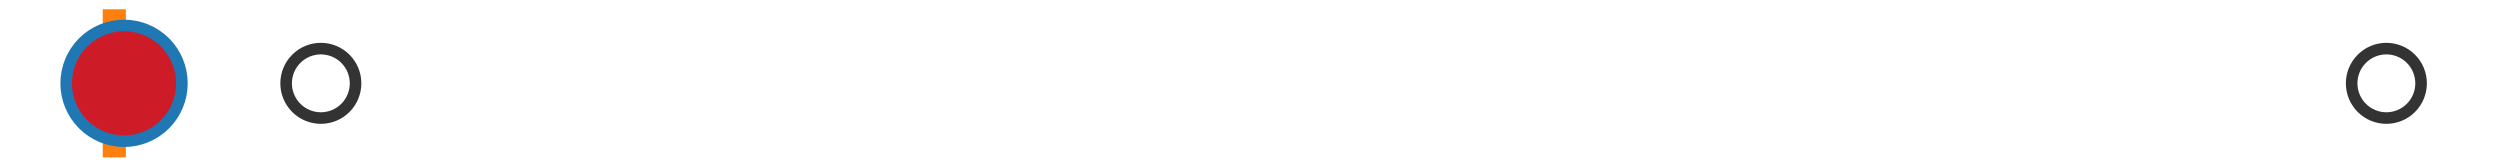 <?xml version="1.0" encoding="utf-8" standalone="no"?>
<!DOCTYPE svg PUBLIC "-//W3C//DTD SVG 1.1//EN"
  "http://www.w3.org/Graphics/SVG/1.1/DTD/svg11.dtd">
<svg xmlns:xlink="http://www.w3.org/1999/xlink" width="216pt" height="14.4pt" viewBox="0 0 216 14.4" xmlns="http://www.w3.org/2000/svg" version="1.1">
 <defs>
  <style type="text/css">*{stroke-linejoin: round; stroke-linecap: butt}</style>
 </defs>
 <g id="figure_1">
  <g id="patch_1">
   <path d="M 0 14.4 
L 216 14.4 
L 216 0 
L 0 0 
z
" style="fill: #ffffff"/>
  </g>
  <g id="axes_1">
   <g id="patch_2">
    <path d="M 9.825 12.6 
L 9.825 1.8 
L 10.034 1.8 
L 10.034 12.6 
L 9.825 12.6 
z
" clip-path="url(#pa5eff2e99d)" style="fill: #bbbbbb; stroke: #333333; stroke-linejoin: miter"/>
   </g>
   <g id="line2d_1">
    <path d="M 9.825 7.2 
L 9.818 7.2 
" clip-path="url(#pa5eff2e99d)" style="fill: none; stroke: #333333; stroke-linecap: square"/>
   </g>
   <g id="line2d_2">
    <path d="M 10.034 7.2 
L 10.336 7.2 
" clip-path="url(#pa5eff2e99d)" style="fill: none; stroke: #333333; stroke-linecap: square"/>
   </g>
   <g id="line2d_3">
    <path d="M 9.818 9.9 
L 9.818 4.5 
" clip-path="url(#pa5eff2e99d)" style="fill: none; stroke: #333333; stroke-linecap: square"/>
   </g>
   <g id="line2d_4">
    <path d="M 10.336 9.9 
L 10.336 4.5 
" clip-path="url(#pa5eff2e99d)" style="fill: none; stroke: #333333; stroke-linecap: square"/>
   </g>
   <g id="line2d_5">
    <defs>
     <path id="m6c0782b4a8" d="M 0 3 
C 0.796 3 1.559 2.684 2.121 2.121 
C 2.684 1.559 3 0.796 3 0 
C 3 -0.796 2.684 -1.559 2.121 -2.121 
C 1.559 -2.684 0.796 -3 0 -3 
C -0.796 -3 -1.559 -2.684 -2.121 -2.121 
C -2.684 -1.559 -3 -0.796 -3 0 
C -3 0.796 -2.684 1.559 -2.121 2.121 
C -1.559 2.684 -0.796 3 0 3 
z
" style="stroke: #333333"/>
    </defs>
    <g clip-path="url(#pa5eff2e99d)">
     <use xlink:href="#m6c0782b4a8" x="11.155" y="7.2" style="fill-opacity: 0; stroke: #333333"/>
     <use xlink:href="#m6c0782b4a8" x="10.38" y="7.2" style="fill-opacity: 0; stroke: #333333"/>
     <use xlink:href="#m6c0782b4a8" x="10.403" y="7.2" style="fill-opacity: 0; stroke: #333333"/>
     <use xlink:href="#m6c0782b4a8" x="10.405" y="7.2" style="fill-opacity: 0; stroke: #333333"/>
     <use xlink:href="#m6c0782b4a8" x="10.698" y="7.2" style="fill-opacity: 0; stroke: #333333"/>
     <use xlink:href="#m6c0782b4a8" x="10.352" y="7.2" style="fill-opacity: 0; stroke: #333333"/>
     <use xlink:href="#m6c0782b4a8" x="10.557" y="7.2" style="fill-opacity: 0; stroke: #333333"/>
     <use xlink:href="#m6c0782b4a8" x="10.718" y="7.2" style="fill-opacity: 0; stroke: #333333"/>
     <use xlink:href="#m6c0782b4a8" x="27.721" y="7.2" style="fill-opacity: 0; stroke: #333333"/>
     <use xlink:href="#m6c0782b4a8" x="10.364" y="7.2" style="fill-opacity: 0; stroke: #333333"/>
     <use xlink:href="#m6c0782b4a8" x="10.824" y="7.2" style="fill-opacity: 0; stroke: #333333"/>
     <use xlink:href="#m6c0782b4a8" x="206.182" y="7.2" style="fill-opacity: 0; stroke: #333333"/>
    </g>
   </g>
   <g id="line2d_6">
    <path d="M 9.876 12.6 
L 9.876 1.8 
" clip-path="url(#pa5eff2e99d)" style="fill: none; stroke: #ff7f0e; stroke-width: 2; stroke-linecap: square"/>
   </g>
   <g id="line2d_7">
    <defs>
     <path id="me312be9d06" d="M 0 -3 
L -3 3 
L 3 3 
z
" style="stroke: #2ca02c; stroke-linejoin: miter"/>
    </defs>
    <g clip-path="url(#pa5eff2e99d)">
     <use xlink:href="#me312be9d06" x="11.238" y="7.2" style="fill: #2ca02c; stroke: #2ca02c; stroke-linejoin: miter"/>
    </g>
   </g>
   <g id="line2d_8">
    <defs>
     <path id="m5524da478e" d="M 0 5 
C 1.326 5 2.598 4.473 3.536 3.536 
C 4.473 2.598 5 1.326 5 0 
C 5 -1.326 4.473 -2.598 3.536 -3.536 
C 2.598 -4.473 1.326 -5 0 -5 
C -1.326 -5 -2.598 -4.473 -3.536 -3.536 
C -4.473 -2.598 -5 -1.326 -5 0 
C -5 1.326 -4.473 2.598 -3.536 3.536 
C -2.598 4.473 -1.326 5 0 5 
z
" style="stroke: #1f77b4"/>
    </defs>
    <g clip-path="url(#pa5eff2e99d)">
     <use xlink:href="#m5524da478e" x="10.718" y="7.2" style="fill: #ce1b28; stroke: #1f77b4"/>
    </g>
   </g>
  </g>
 </g>
 <defs>
  <clipPath id="pa5eff2e99d">
   <rect x="0" y="-28.8" width="216" height="72"/>
  </clipPath>
 </defs>
</svg>
